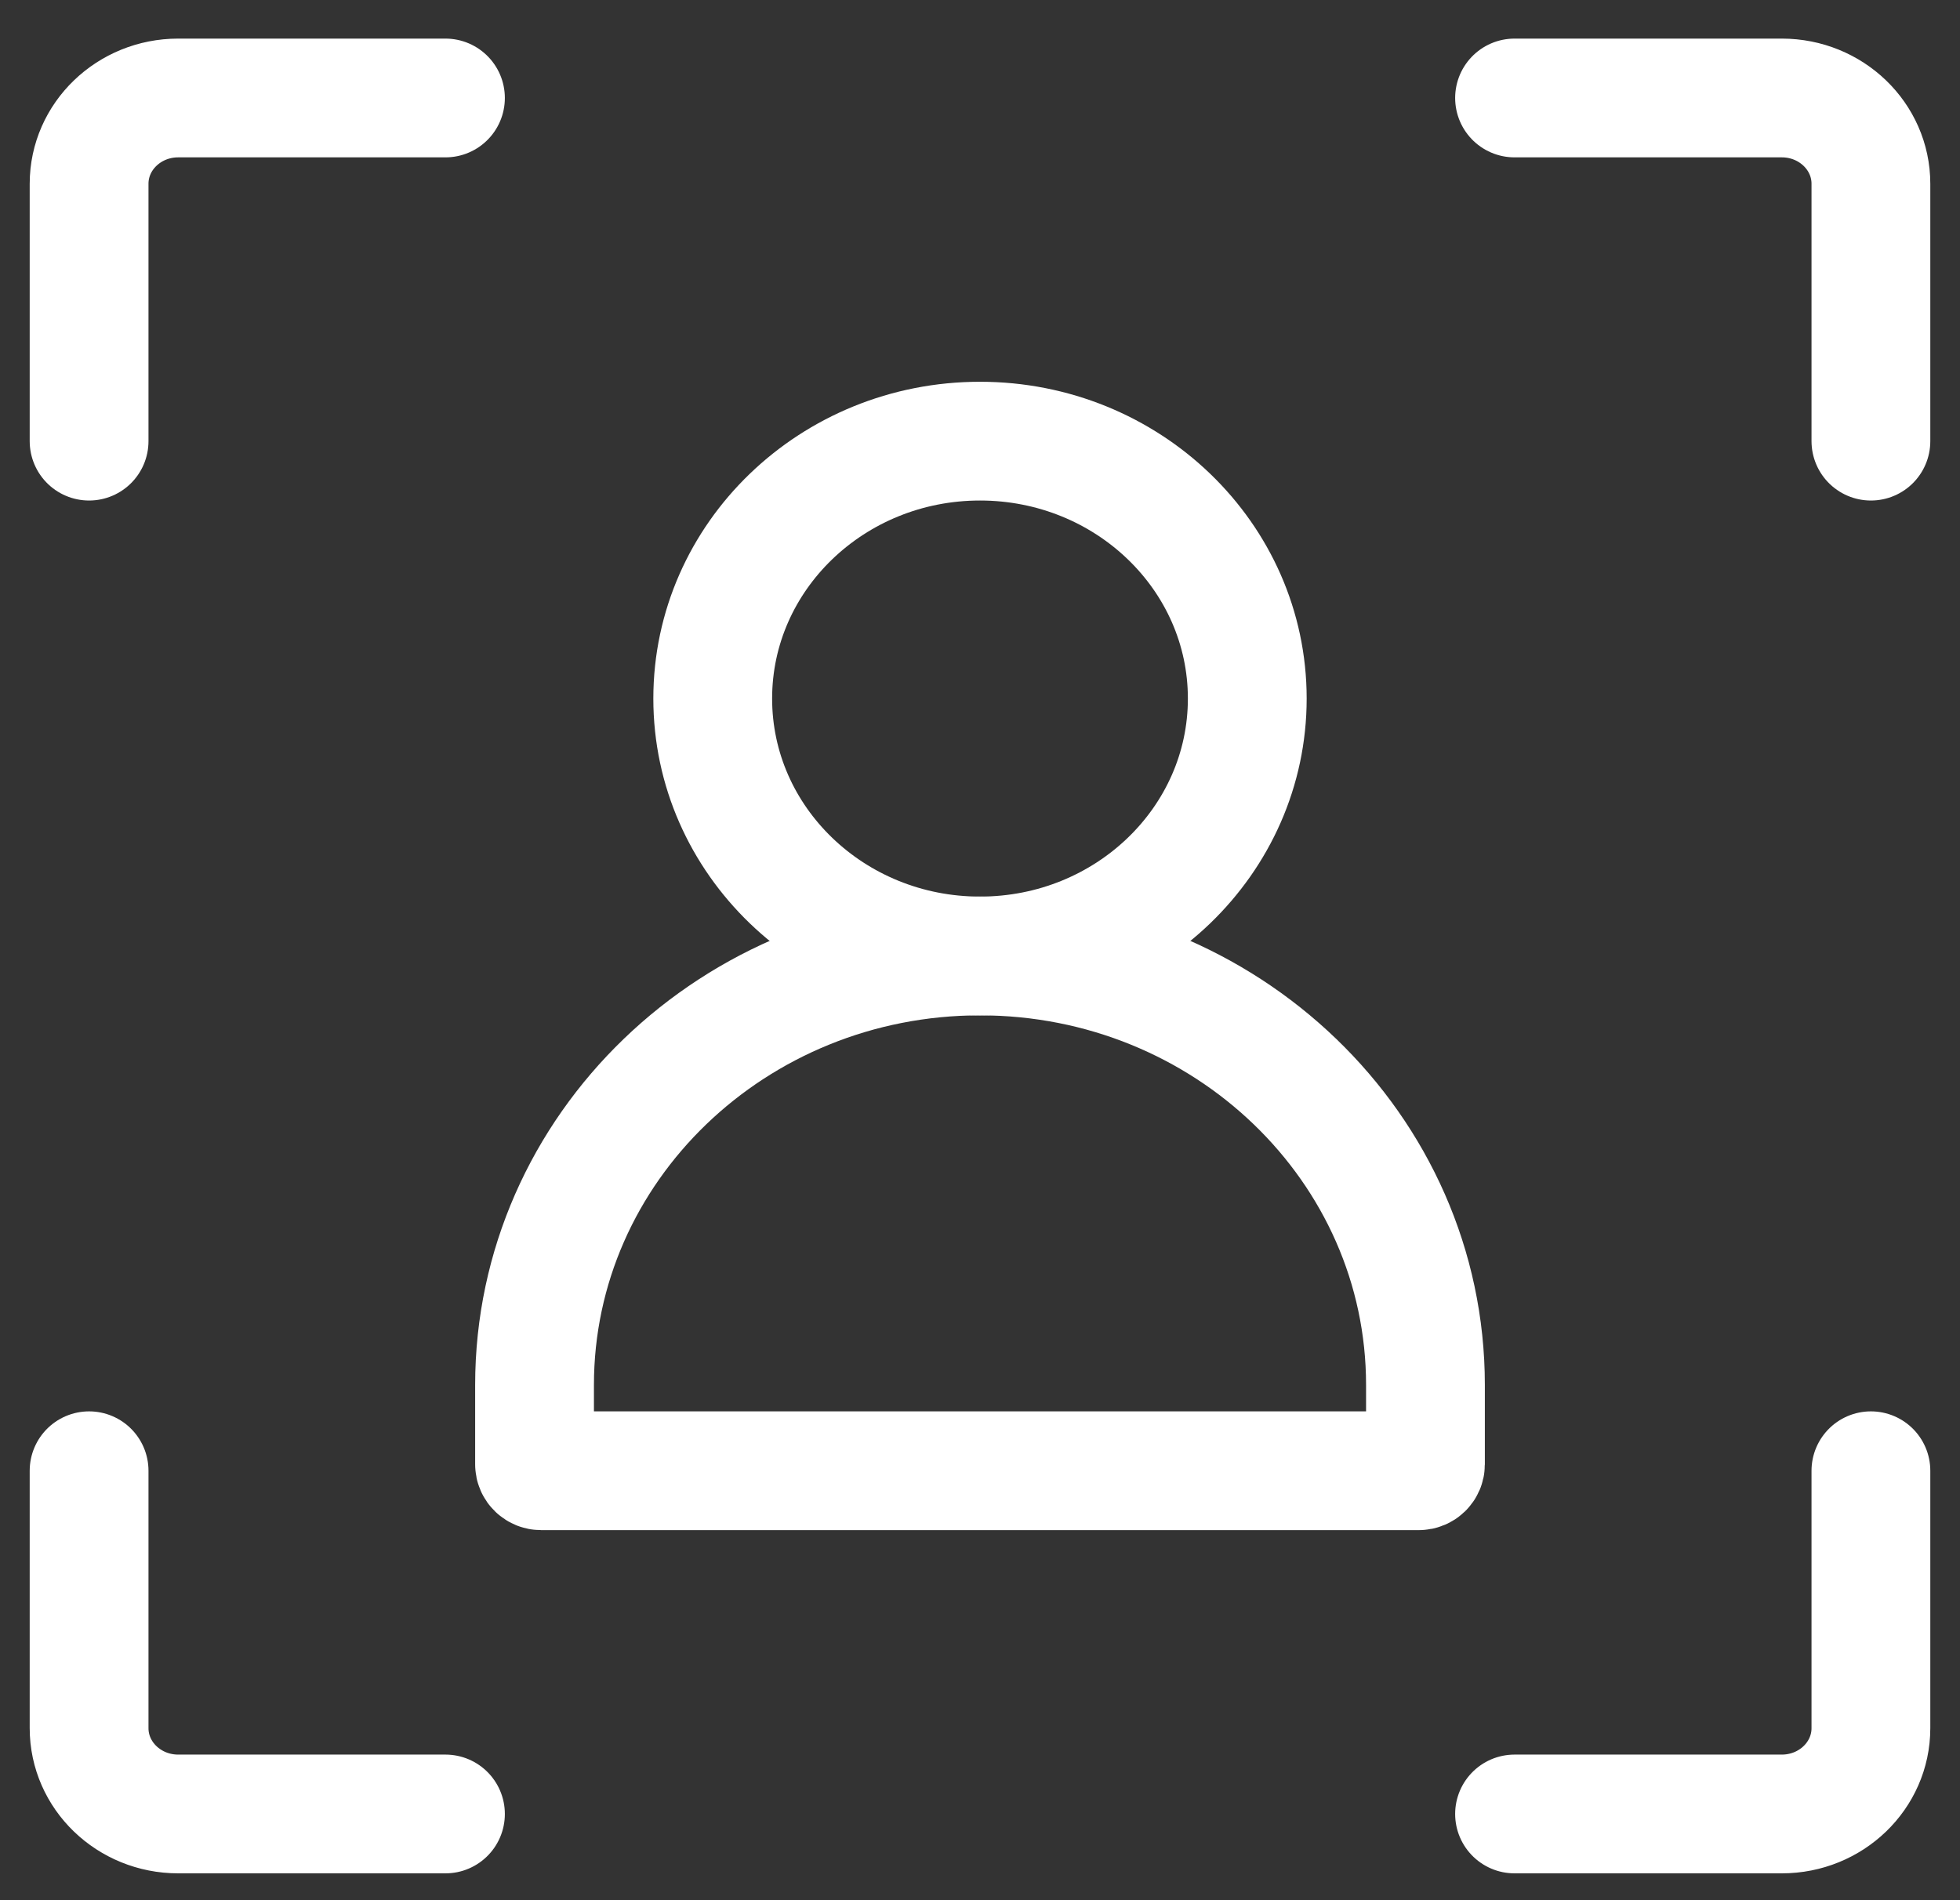 <svg width="33" height="32" viewBox="0 0 33 32" fill="none" xmlns="http://www.w3.org/2000/svg">
    <rect x="0" y="0" width="33" height="32" fill="#333333" stroke="none"/>
    <path d="M7.5 1.65H3C2.172 1.65 1.5 2.297 1.5 3.095V7.429" stroke="white" stroke-width="2" stroke-linecap="round" stroke-linejoin="round"/>
    <path d="M25.5 30.548H30C30.828 30.548 31.5 29.901 31.5 29.103V24.768" stroke="white" stroke-width="2" stroke-linecap="round" stroke-linejoin="round"/>
    <path d="M31.5 7.429V3.095C31.5 2.297 30.828 1.65 30 1.65H25.5" stroke="white" stroke-width="2" stroke-linecap="round" stroke-linejoin="round"/>
    <path d="M1.5 24.768V29.103C1.5 29.901 2.172 30.548 3 30.548H7.5" stroke="white" stroke-width="2" stroke-linecap="round" stroke-linejoin="round"/>
    <path d="M24 24.661V23.323C24 19.333 20.642 16.099 16.5 16.099C12.358 16.099 9 19.333 9 23.323V24.661C9 24.72 9.05 24.768 9.111 24.768H23.889C23.95 24.768 24 24.72 24 24.661Z" stroke="white" stroke-width="2" stroke-linecap="round" stroke-linejoin="round"/>
    <path d="M16.5 16.099C18.985 16.099 21 14.158 21 11.764C21 9.37 18.985 7.429 16.5 7.429C14.015 7.429 12 9.37 12 11.764C12 14.158 14.015 16.099 16.5 16.099Z" stroke="white" stroke-width="2" stroke-linecap="round"/>
</svg>

